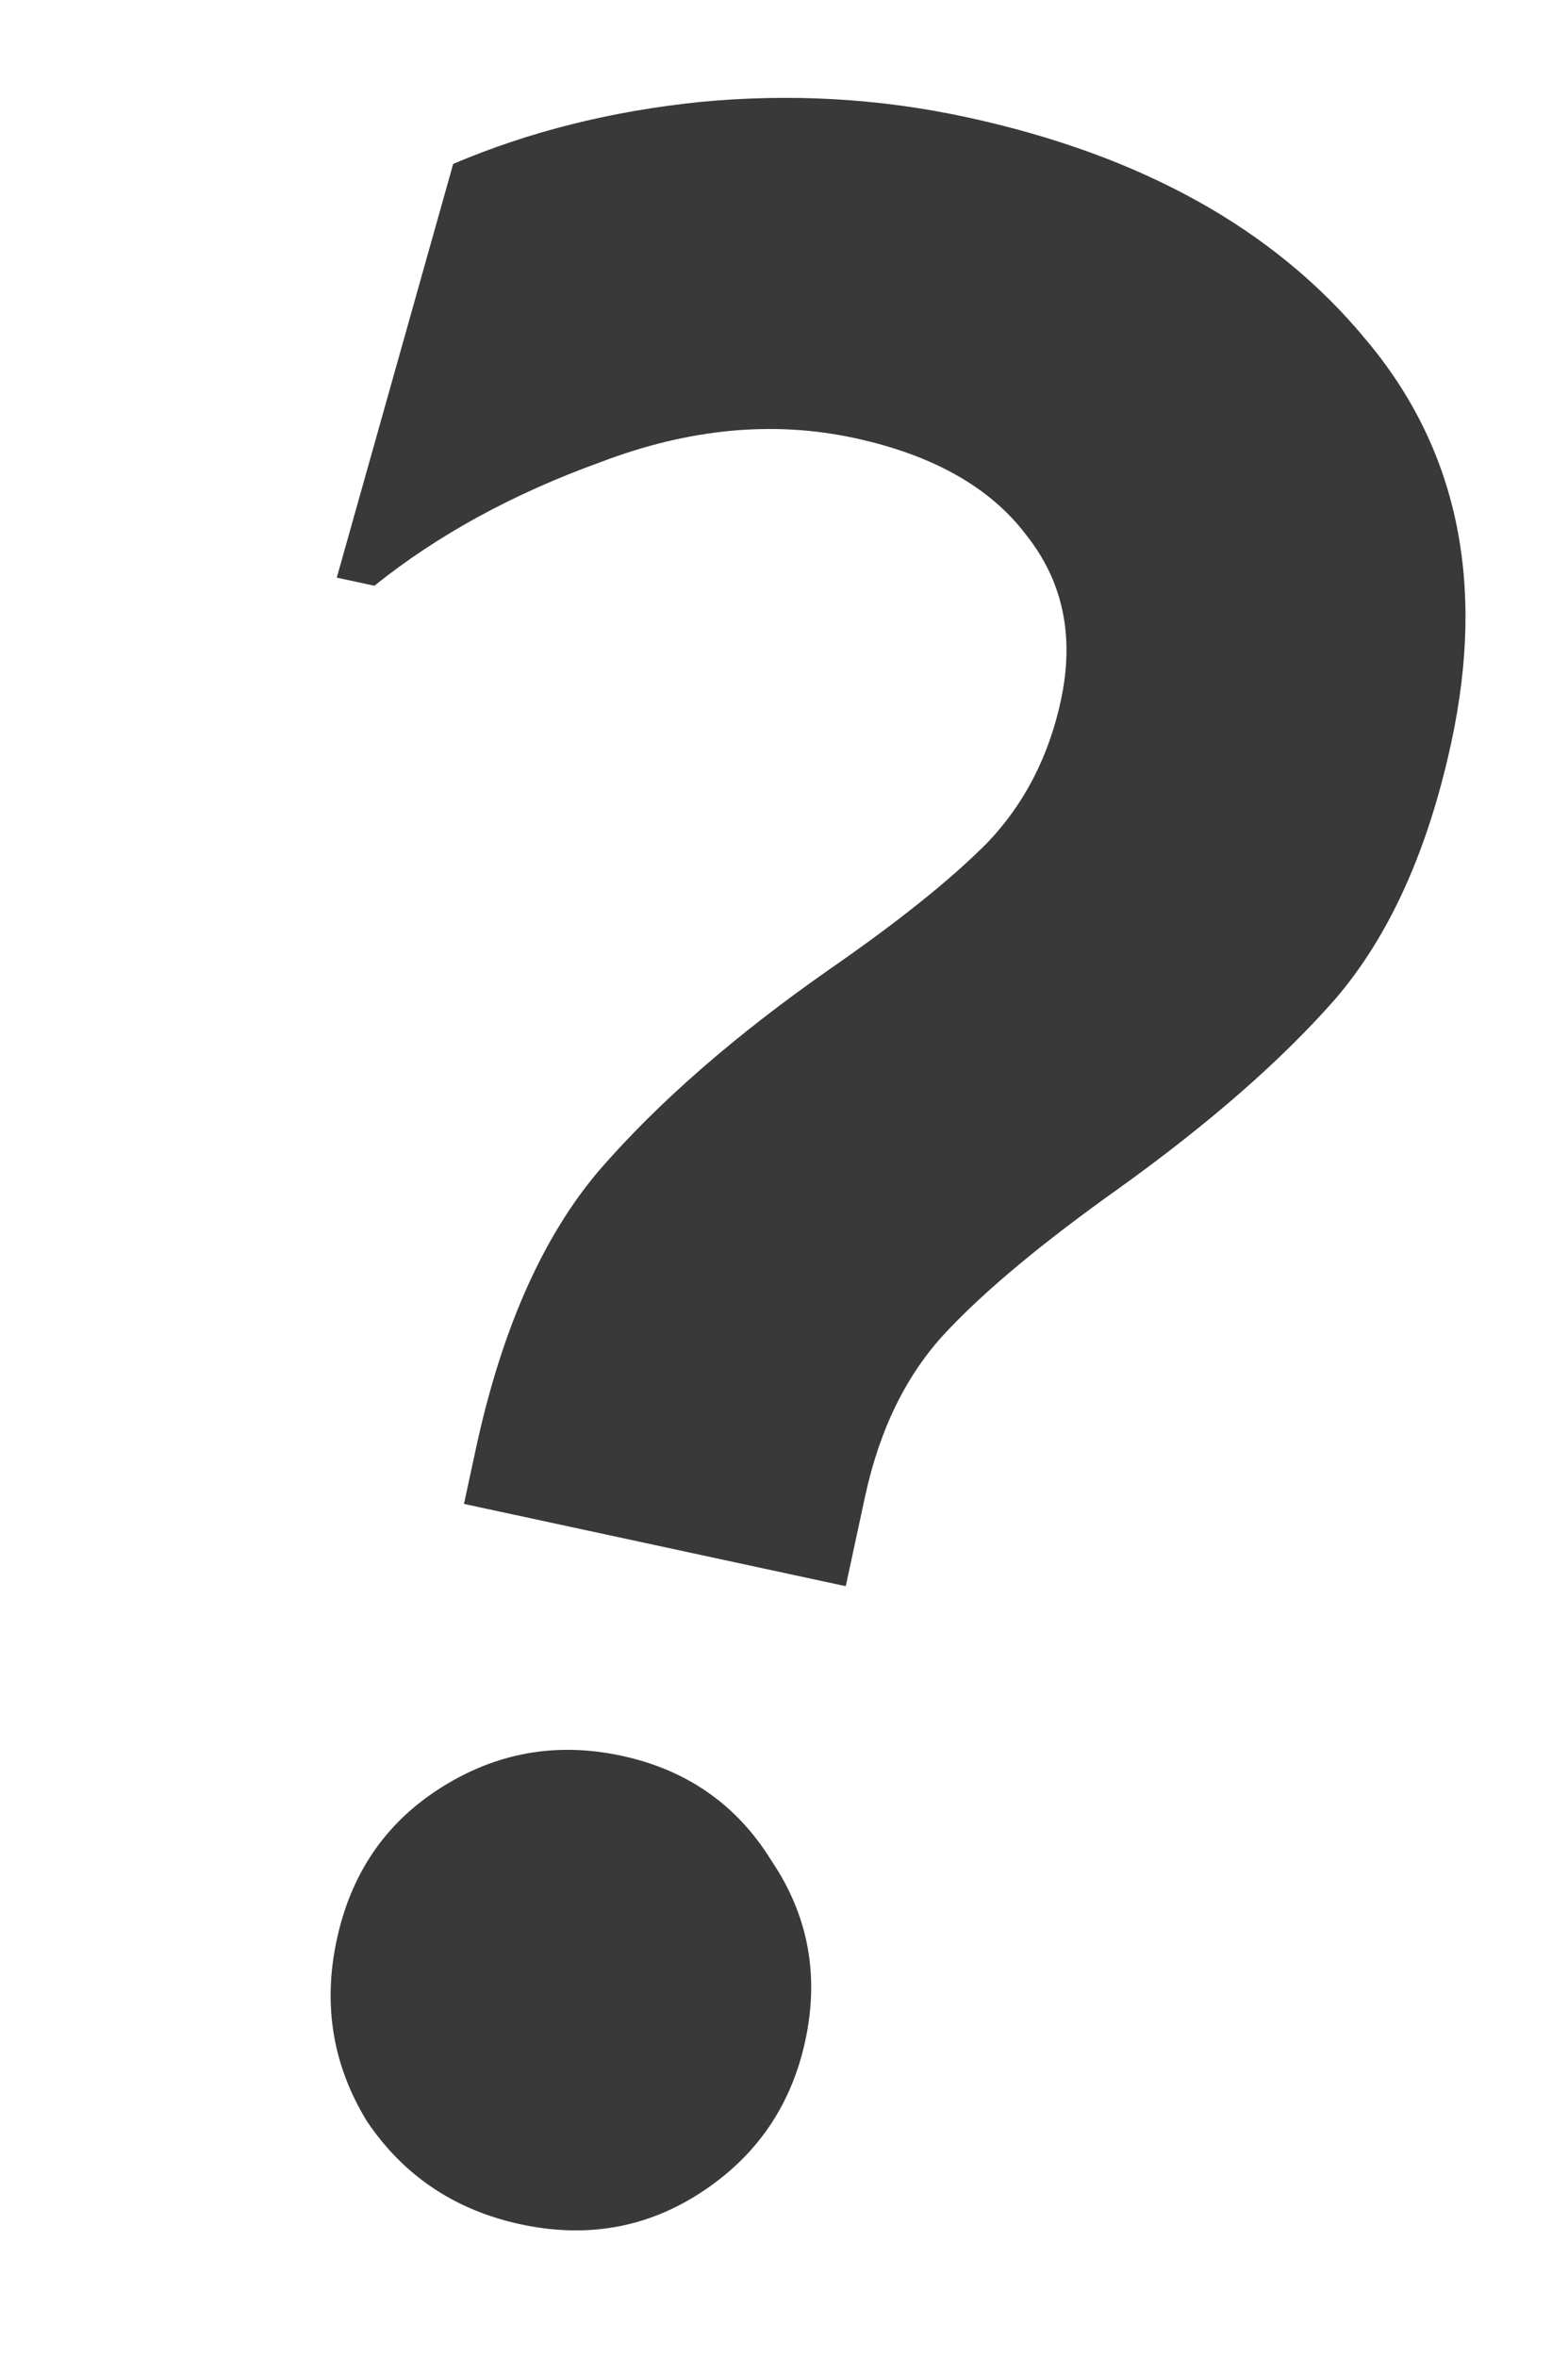 <?xml version="1.0" encoding="UTF-8"?> <svg xmlns="http://www.w3.org/2000/svg" width="159" height="239" viewBox="0 0 159 239" fill="none"><path d="M48.251 146.93C50.863 134.808 55.044 125.378 60.794 118.638C66.78 111.744 74.59 104.937 84.222 98.216C91.198 93.377 96.519 89.102 100.183 85.391C103.889 81.484 106.353 76.695 107.575 71.026C108.966 64.574 107.813 59.006 104.117 54.322C100.463 49.443 94.628 46.139 86.612 44.411C78.401 42.642 69.837 43.455 60.921 46.853C52.047 50.055 44.395 54.237 37.963 59.397L34.15 58.576L45.955 16.621C53.614 13.361 61.942 11.269 70.939 10.344C80.131 9.461 89.126 9.968 97.924 11.864C115.715 15.699 129.235 23.216 138.483 34.416C147.773 45.42 150.669 59.036 147.171 75.264C144.812 86.212 140.897 94.882 135.428 101.273C130 107.469 122.687 113.872 113.488 120.482C105.757 125.976 99.898 130.851 95.912 135.107C91.926 139.362 89.195 144.912 87.72 151.755L85.761 160.846L47.05 152.502L48.251 146.93ZM52.787 225.551C46.14 224.118 40.955 220.648 37.232 215.14C33.746 209.478 32.72 203.324 34.153 196.676C35.586 190.029 39.035 184.942 44.501 181.414C50.204 177.733 56.38 176.609 63.027 178.042C69.675 179.475 74.741 183.022 78.226 188.683C81.949 194.191 83.094 200.269 81.662 206.916C80.229 213.564 76.661 218.728 70.957 222.409C65.491 225.936 59.435 226.984 52.787 225.551Z" fill="#393939"></path></svg> 